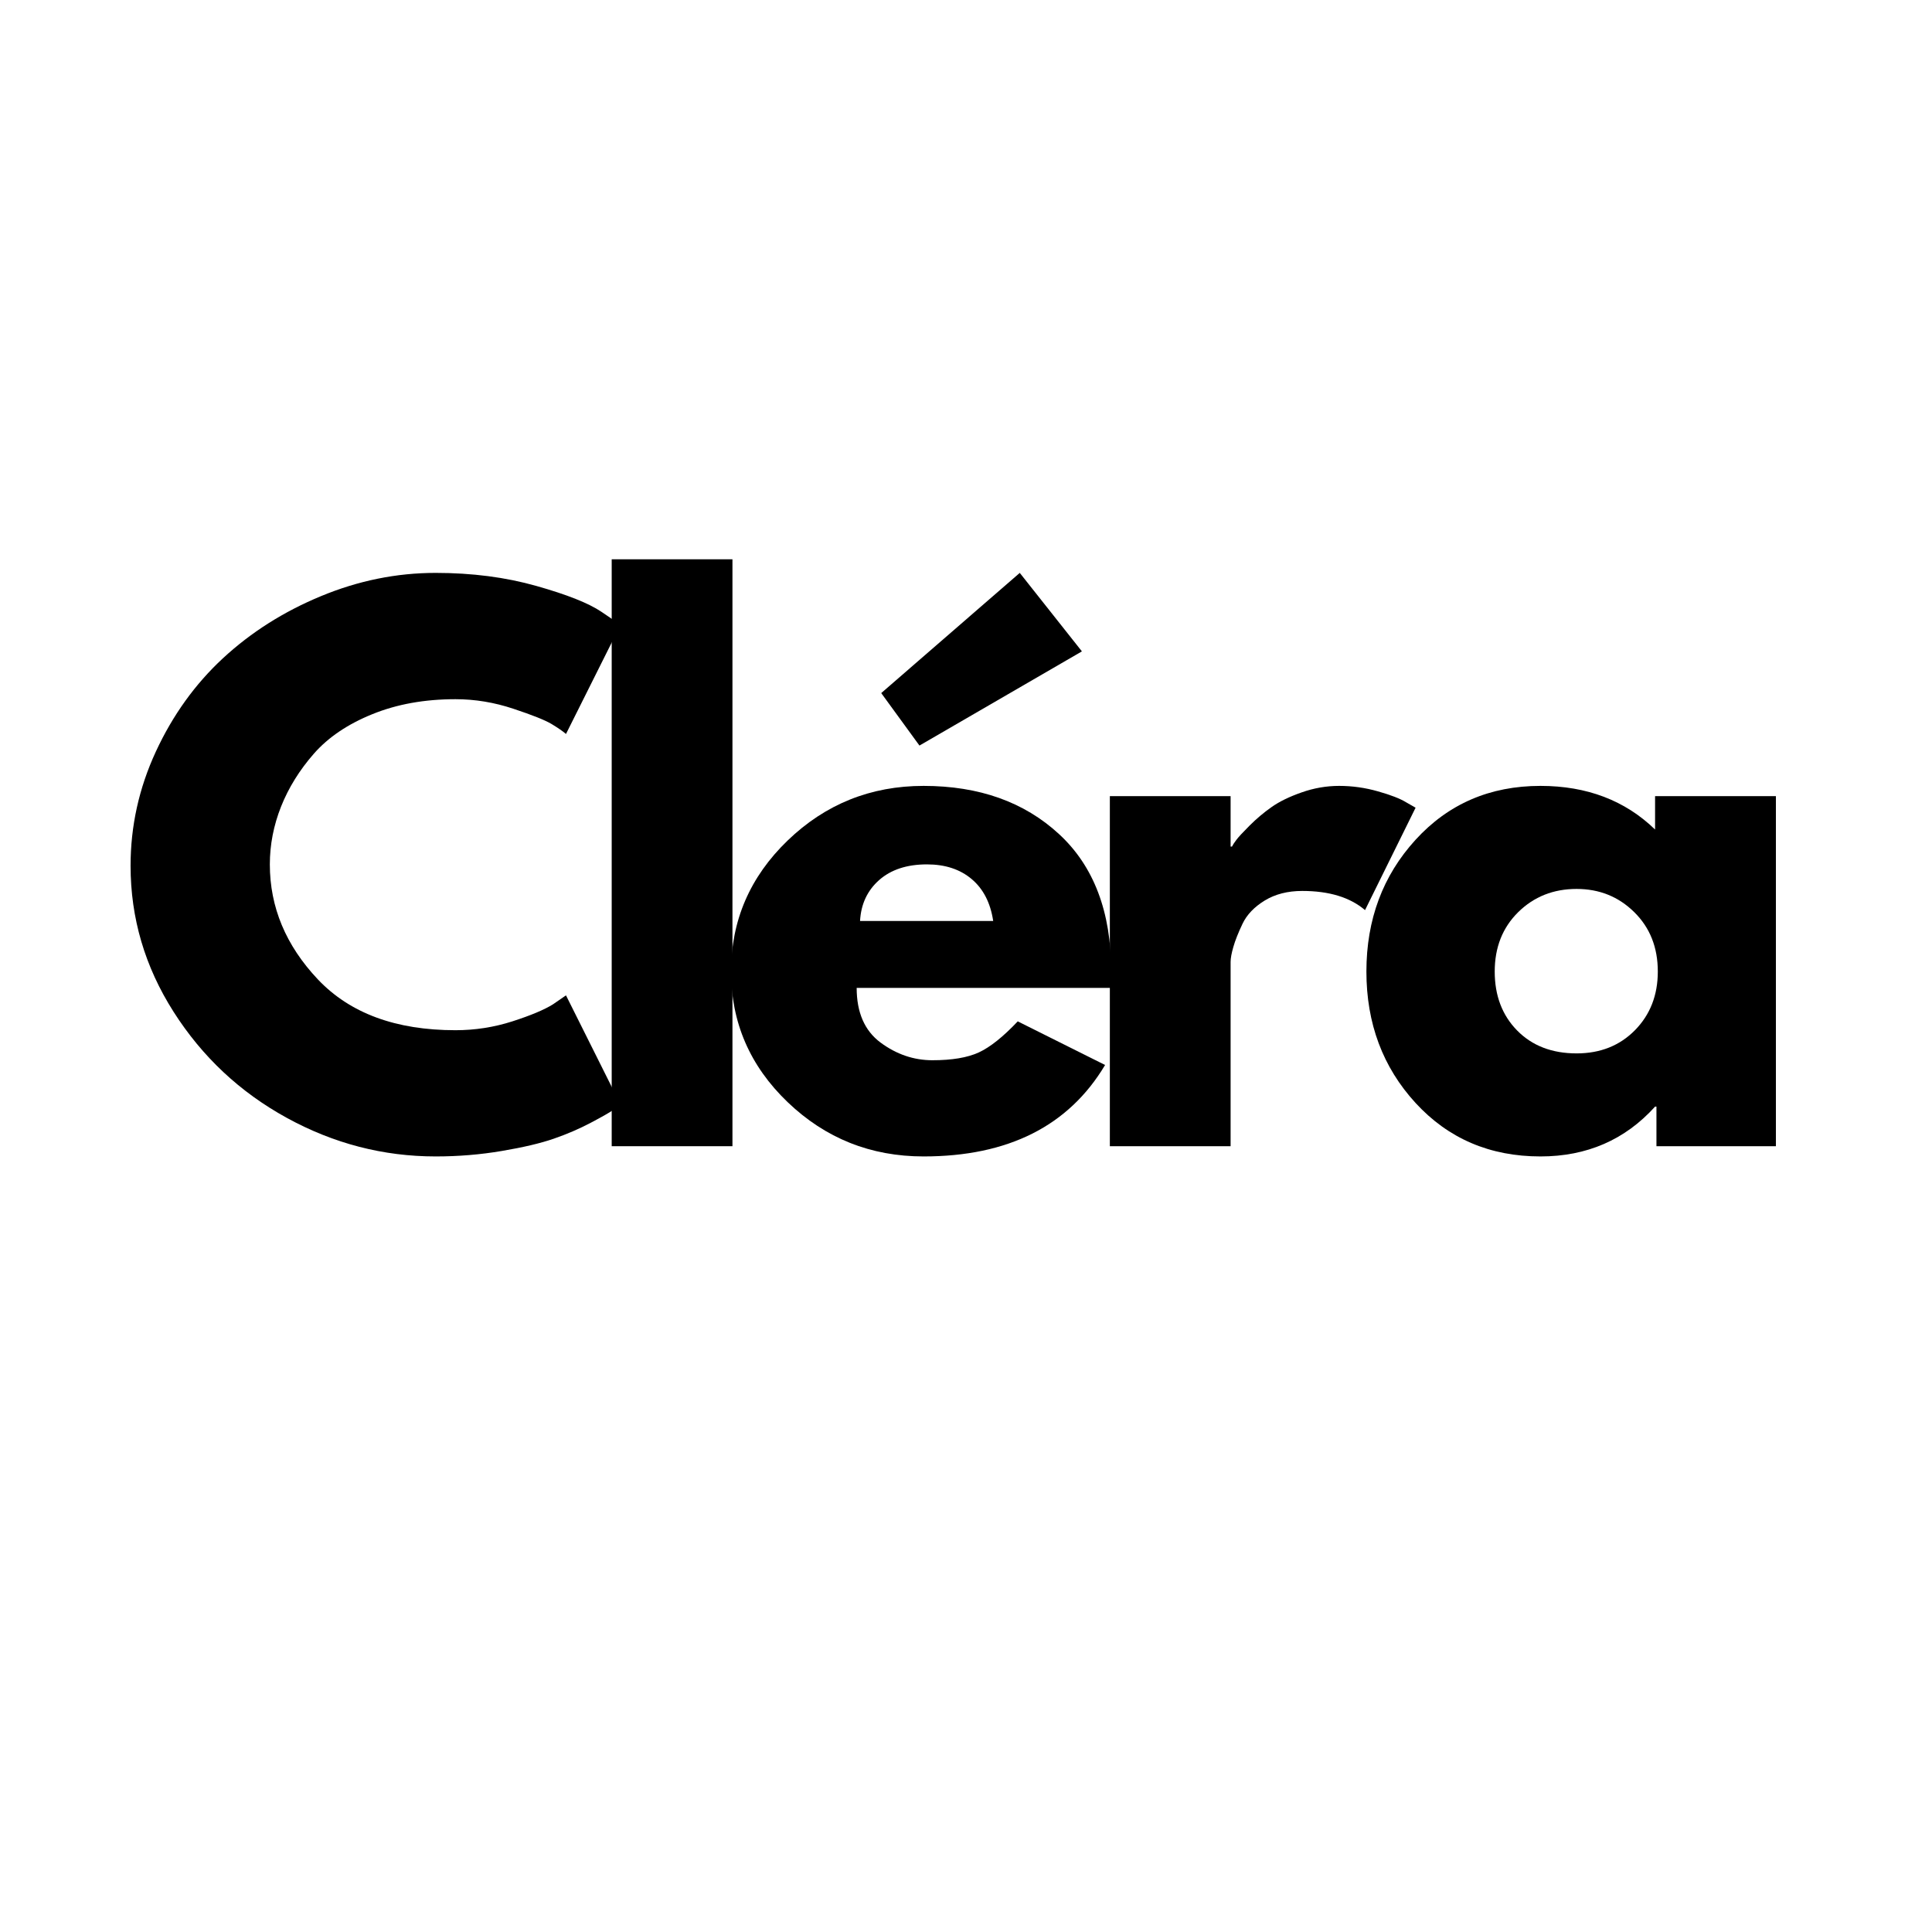 <svg version="1.0" preserveAspectRatio="xMidYMid meet" height="500" viewBox="0 0 375 375" zoomAndPan="magnify" width="500" xmlns:xlink="http://www.w3.org/1999/xlink" xmlns="http://www.w3.org/2000/svg"><defs><g></g><clipPath id="3e02d834c7"><rect height="167" y="0" width="328" x="0"></rect></clipPath></defs><g transform="matrix(1, 0, 0, 1, 22, 103)"><g clip-path="url(#3e02d834c7)"><g fill-opacity="1" fill="#000000"><g transform="translate(0.297, 119.479)"><g><path d="M 66.109 -22.516 C 69.898 -22.516 73.582 -23.086 77.156 -24.234 C 80.738 -25.391 83.367 -26.492 85.047 -27.547 L 87.562 -29.281 L 98.156 -8.078 C 97.801 -7.816 97.316 -7.461 96.703 -7.016 C 96.086 -6.578 94.648 -5.758 92.391 -4.562 C 90.141 -3.375 87.734 -2.336 85.172 -1.453 C 82.609 -0.566 79.254 0.223 75.109 0.922 C 70.961 1.629 66.68 1.984 62.266 1.984 C 52.109 1.984 42.477 -0.508 33.375 -5.5 C 24.281 -10.488 16.953 -17.352 11.391 -26.094 C 5.828 -34.832 3.047 -44.281 3.047 -54.438 C 3.047 -62.125 4.676 -69.5 7.938 -76.562 C 11.207 -83.633 15.555 -89.688 20.984 -94.719 C 26.422 -99.75 32.758 -103.766 40 -106.766 C 47.25 -109.773 54.672 -111.281 62.266 -111.281 C 69.328 -111.281 75.836 -110.438 81.797 -108.75 C 87.754 -107.07 91.973 -105.395 94.453 -103.719 L 98.156 -101.203 L 87.562 -80.016 C 86.945 -80.547 86.02 -81.188 84.781 -81.938 C 83.539 -82.688 81.066 -83.676 77.359 -84.906 C 73.648 -86.145 69.898 -86.766 66.109 -86.766 C 60.098 -86.766 54.707 -85.789 49.938 -83.844 C 45.164 -81.906 41.391 -79.348 38.609 -76.172 C 35.828 -72.992 33.707 -69.57 32.25 -65.906 C 30.801 -62.238 30.078 -58.504 30.078 -54.703 C 30.078 -46.398 33.188 -38.957 39.406 -32.375 C 45.633 -25.801 54.535 -22.516 66.109 -22.516 Z M 66.109 -22.516"></path></g></g></g><g fill-opacity="1" fill="#000000"><g transform="translate(88.777, 119.479)"><g><path d="M 7.953 0 L 7.953 -113.922 L 31.391 -113.922 L 31.391 0 Z M 7.953 0"></path></g></g></g><g fill-opacity="1" fill="#000000"><g transform="translate(116.857, 119.479)"><g><path d="M 32.188 -87.953 L 59.078 -111.281 L 71.141 -96.047 L 39.609 -77.766 Z M 76.703 -30.734 L 27.422 -30.734 C 27.422 -25.961 28.961 -22.426 32.047 -20.125 C 35.141 -17.832 38.5 -16.688 42.125 -16.688 C 45.926 -16.688 48.926 -17.191 51.125 -18.203 C 53.332 -19.223 55.852 -21.234 58.688 -24.234 L 75.641 -15.766 C 68.578 -3.93 56.832 1.984 40.406 1.984 C 30.156 1.984 21.363 -1.523 14.031 -8.547 C 6.707 -15.566 3.047 -24.02 3.047 -33.906 C 3.047 -43.801 6.707 -52.281 14.031 -59.344 C 21.363 -66.406 30.156 -69.938 40.406 -69.938 C 51.176 -69.938 59.938 -66.82 66.688 -60.594 C 73.445 -54.375 76.828 -45.477 76.828 -33.906 C 76.828 -32.32 76.785 -31.266 76.703 -30.734 Z M 28.078 -43.719 L 53.922 -43.719 C 53.391 -47.25 51.992 -49.961 49.734 -51.859 C 47.484 -53.754 44.594 -54.703 41.062 -54.703 C 37.176 -54.703 34.082 -53.688 31.781 -51.656 C 29.488 -49.625 28.254 -46.977 28.078 -43.719 Z M 28.078 -43.719"></path></g></g></g><g fill-opacity="1" fill="#000000"><g transform="translate(185.468, 119.479)"><g><path d="M 7.953 0 L 7.953 -67.953 L 31.391 -67.953 L 31.391 -58.156 L 31.656 -58.156 C 31.832 -58.508 32.117 -58.945 32.516 -59.469 C 32.91 -60 33.77 -60.926 35.094 -62.25 C 36.426 -63.582 37.844 -64.773 39.344 -65.828 C 40.844 -66.891 42.785 -67.836 45.172 -68.672 C 47.555 -69.516 49.984 -69.938 52.453 -69.938 C 55.016 -69.938 57.531 -69.582 60 -68.875 C 62.477 -68.176 64.289 -67.473 65.438 -66.766 L 67.297 -65.703 L 57.484 -45.828 C 54.578 -48.305 50.516 -49.547 45.297 -49.547 C 42.473 -49.547 40.047 -48.926 38.016 -47.688 C 35.984 -46.445 34.547 -44.941 33.703 -43.172 C 32.867 -41.41 32.273 -39.91 31.922 -38.672 C 31.566 -37.441 31.391 -36.473 31.391 -35.766 L 31.391 0 Z M 7.953 0"></path></g></g></g><g fill-opacity="1" fill="#000000"><g transform="translate(240.171, 119.479)"><g><path d="M 12.578 -8.406 C 6.223 -15.344 3.047 -23.844 3.047 -33.906 C 3.047 -43.977 6.223 -52.5 12.578 -59.469 C 18.941 -66.445 27.023 -69.938 36.828 -69.938 C 45.836 -69.938 53.254 -67.113 59.078 -61.469 L 59.078 -67.953 L 82.531 -67.953 L 82.531 0 L 59.344 0 L 59.344 -7.688 L 59.078 -7.688 C 53.254 -1.238 45.836 1.984 36.828 1.984 C 27.023 1.984 18.941 -1.477 12.578 -8.406 Z M 32.516 -45.438 C 29.473 -42.438 27.953 -38.594 27.953 -33.906 C 27.953 -29.227 29.406 -25.41 32.312 -22.453 C 35.227 -19.492 39.07 -18.016 43.844 -18.016 C 48.438 -18.016 52.211 -19.516 55.172 -22.516 C 58.129 -25.523 59.609 -29.32 59.609 -33.906 C 59.609 -38.594 58.082 -42.438 55.031 -45.438 C 51.988 -48.438 48.258 -49.938 43.844 -49.938 C 39.344 -49.938 35.566 -48.438 32.516 -45.438 Z M 32.516 -45.438"></path></g></g></g></g></g></svg>